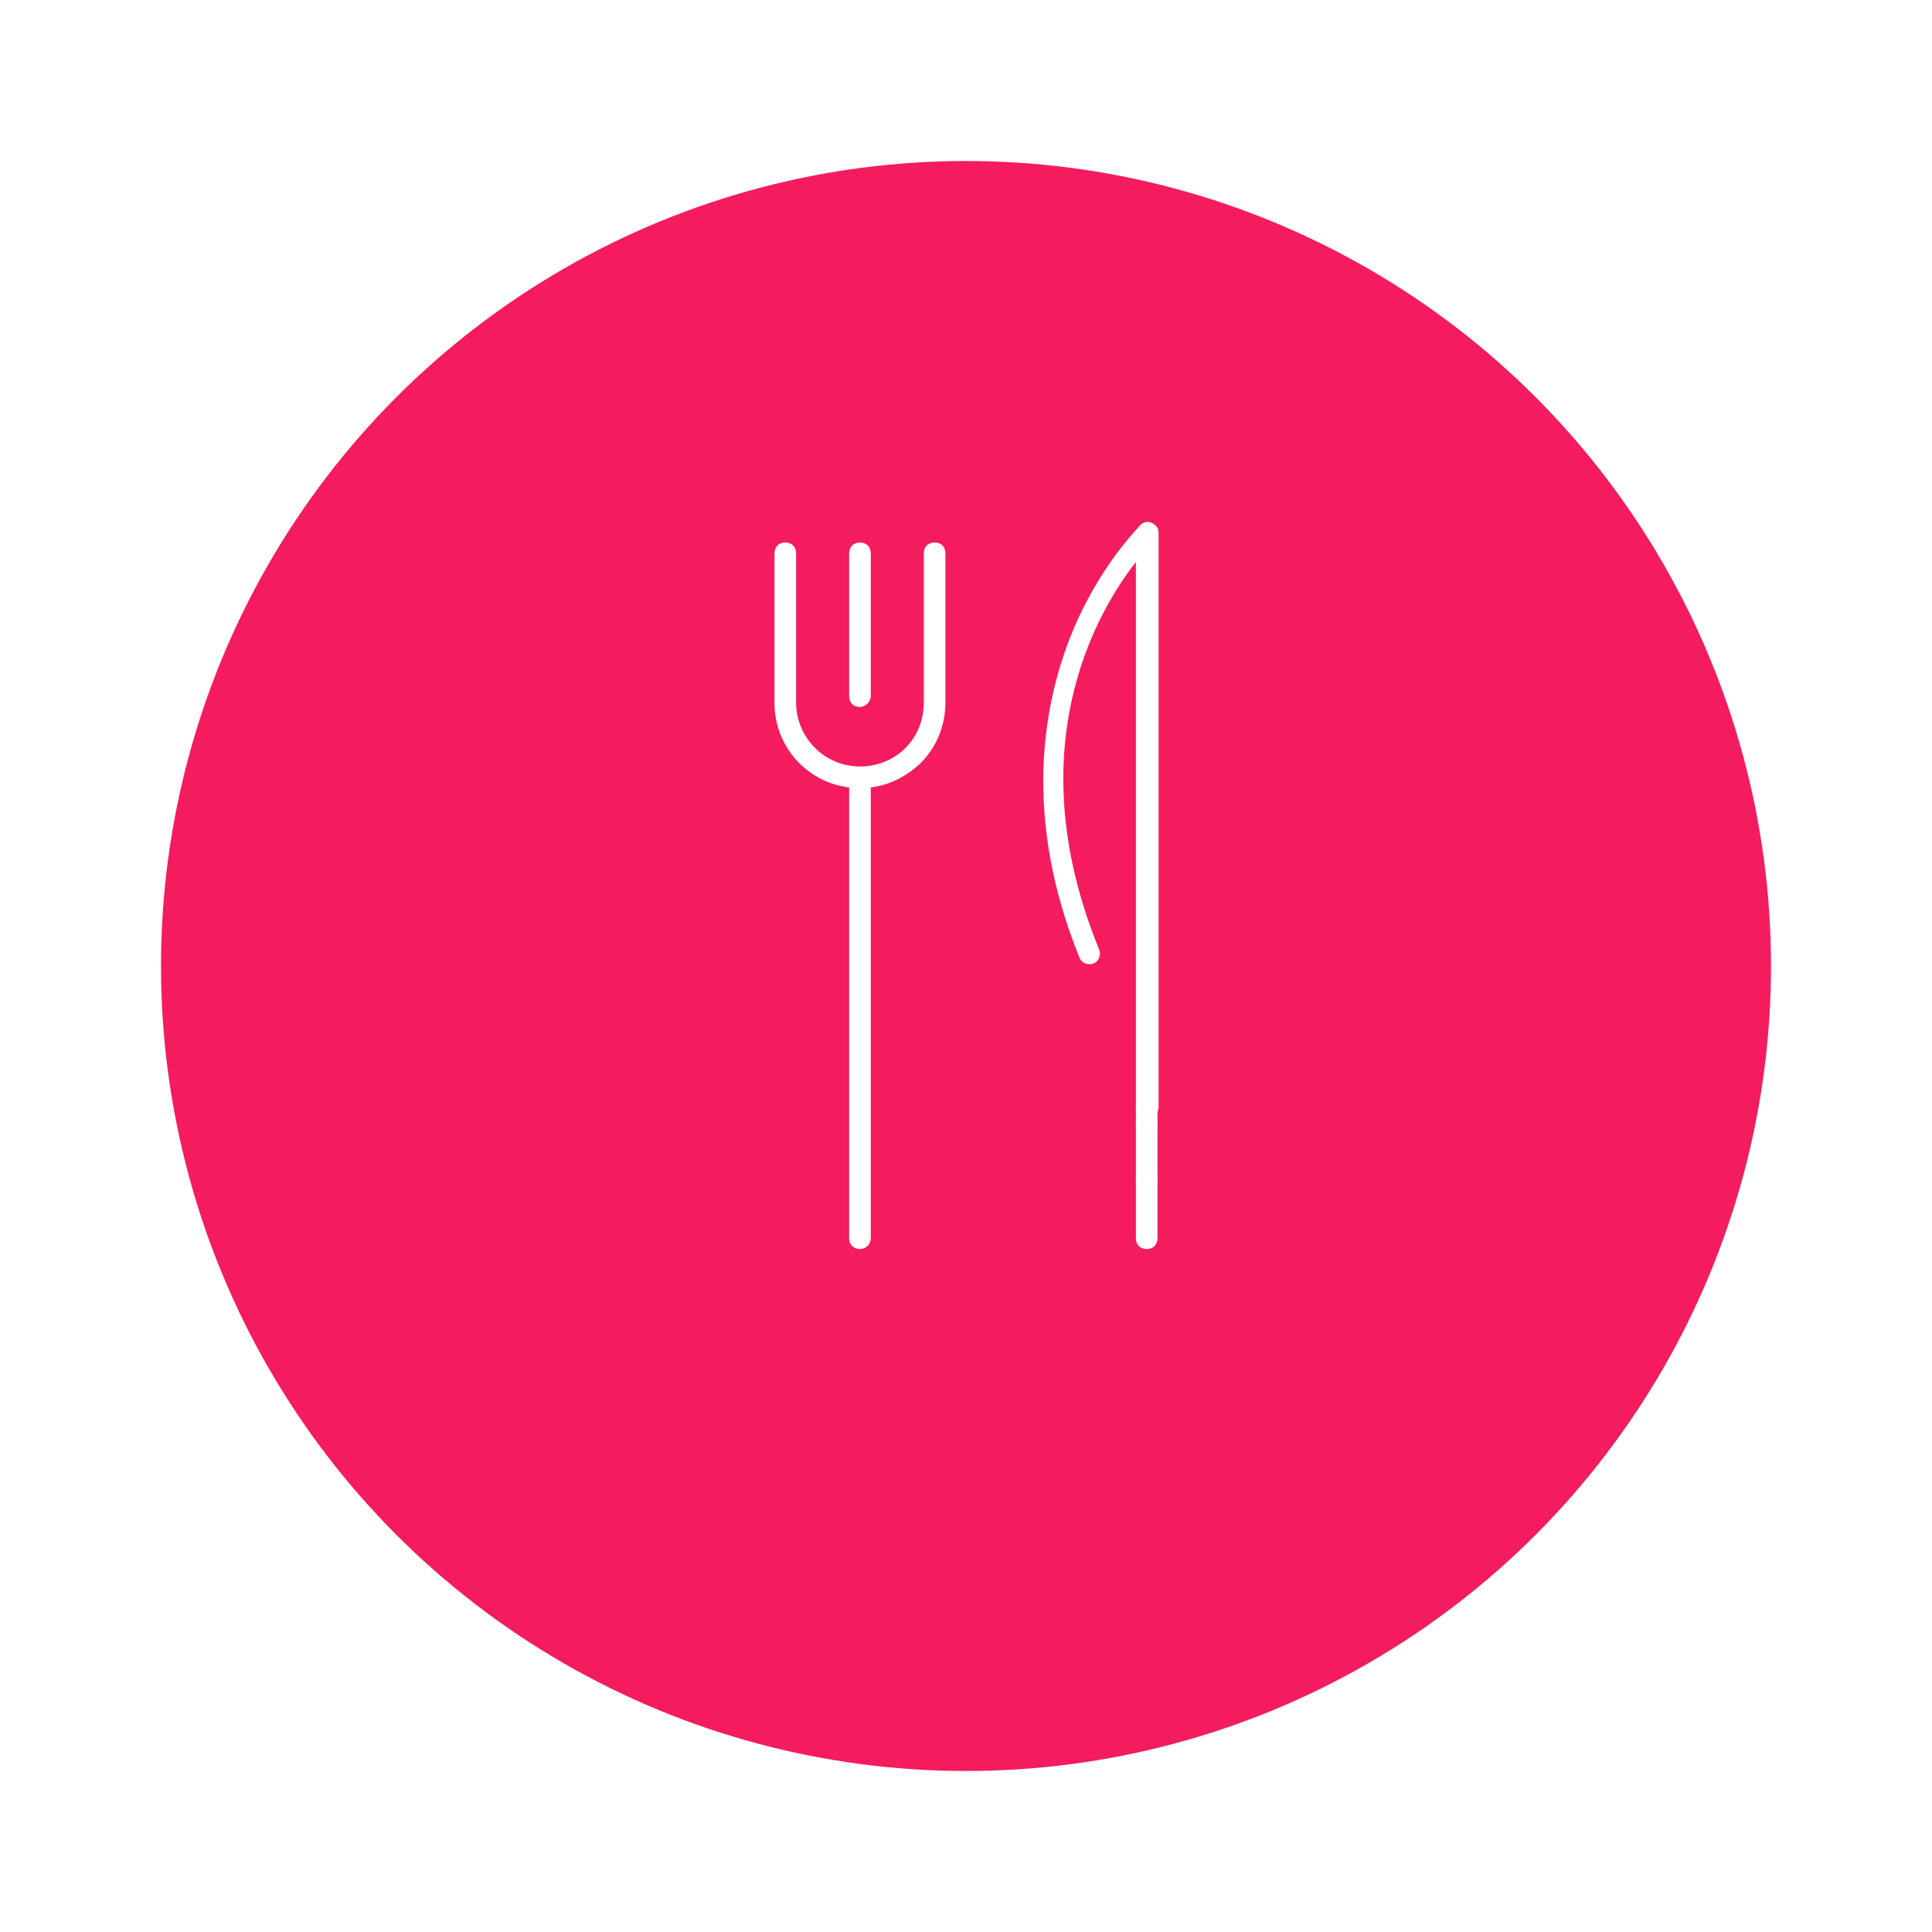 <?xml version="1.0" encoding="UTF-8" standalone="no"?>
<svg xmlns="http://www.w3.org/2000/svg" fill="none" height="72" viewBox="0 0 72 72" width="72">
  
  <g filter="url(#filter0_d_10648_5185)">
    
    <circle cx="36" cy="33" fill="#F41C5E" r="30"/>
    
  </g>
  
  <path d="M42.734 41.709C42.492 41.709 42.331 41.548 42.331 41.306V20.943C40.879 22.798 37.895 27.879 40.959 35.379C41.04 35.581 40.959 35.822 40.757 35.903C40.556 35.984 40.314 35.903 40.233 35.701C38.136 30.54 38.862 26.427 39.83 23.887C40.878 21.145 42.451 19.653 42.491 19.572C42.612 19.451 42.774 19.411 42.935 19.492C43.096 19.572 43.177 19.694 43.177 19.855V41.307C43.136 41.509 42.975 41.71 42.733 41.71L42.734 41.709Z" fill="white"/>
  
  <path d="M42.734 42.395C42.492 42.395 42.331 42.234 42.331 41.992V41.306C42.331 41.065 42.492 40.903 42.734 40.903C42.976 40.903 43.137 41.065 43.137 41.306V41.992C43.137 42.194 42.976 42.395 42.734 42.395Z" fill="white"/>
  
  <path d="M42.734 44.291C42.492 44.291 42.331 44.129 42.331 43.888V41.992C42.331 41.751 42.492 41.589 42.734 41.589C42.976 41.589 43.137 41.751 43.137 41.992V43.888C43.137 44.129 42.976 44.291 42.734 44.291Z" fill="white"/>
  
  <path d="M42.734 46.548C42.492 46.548 42.331 46.387 42.331 46.145V43.887C42.331 43.645 42.492 43.484 42.734 43.484C42.976 43.484 43.137 43.645 43.137 43.887V46.145C43.137 46.387 42.976 46.548 42.734 46.548Z" fill="white"/>
  
  <path d="M32.048 46.548C31.806 46.548 31.645 46.387 31.645 46.145V29.37C31.645 29.128 31.806 28.967 32.048 28.967C32.289 28.967 32.451 29.128 32.451 29.37V46.145C32.451 46.387 32.249 46.548 32.048 46.548Z" fill="white"/>
  
  <path d="M32.048 29.371C30.274 29.371 28.862 27.96 28.862 26.185V20.621C28.862 20.379 29.024 20.218 29.265 20.218C29.507 20.218 29.669 20.379 29.669 20.621V26.185C29.669 27.475 30.717 28.564 32.047 28.564C32.692 28.564 33.297 28.322 33.741 27.878C34.185 27.435 34.427 26.83 34.427 26.185V20.62C34.427 20.378 34.588 20.217 34.83 20.217C35.072 20.217 35.233 20.378 35.233 20.62V26.185C35.233 27.032 34.91 27.838 34.305 28.443C33.66 29.048 32.894 29.37 32.047 29.37L32.048 29.371Z" fill="white"/>
  
  <path d="M32.048 26.347C31.806 26.347 31.645 26.186 31.645 25.944V20.621C31.645 20.38 31.806 20.218 32.048 20.218C32.289 20.218 32.451 20.38 32.451 20.621V25.944C32.451 26.146 32.249 26.347 32.048 26.347Z" fill="white"/>
  
  <defs>
    
    <filter color-interpolation-filters="sRGB" filterUnits="userSpaceOnUse" height="72" id="filter0_d_10648_5185" width="72" x="0" y="0">
      
      <feFlood flood-opacity="0" result="BackgroundImageFix"/>
      
      <feColorMatrix in="SourceAlpha" result="hardAlpha" type="matrix" values="0 0 0 0 0 0 0 0 0 0 0 0 0 0 0 0 0 0 127 0"/>
      
      <feOffset dy="3"/>
      
      <feGaussianBlur stdDeviation="3"/>
      
      <feColorMatrix type="matrix" values="0 0 0 0 0 0 0 0 0 0 0 0 0 0 0 0 0 0 0.161 0"/>
      
      <feBlend in2="BackgroundImageFix" mode="normal" result="effect1_dropShadow_10648_5185"/>
      
      <feBlend in="SourceGraphic" in2="effect1_dropShadow_10648_5185" mode="normal" result="shape"/>
      
    </filter>
    
  </defs>
  
</svg>
